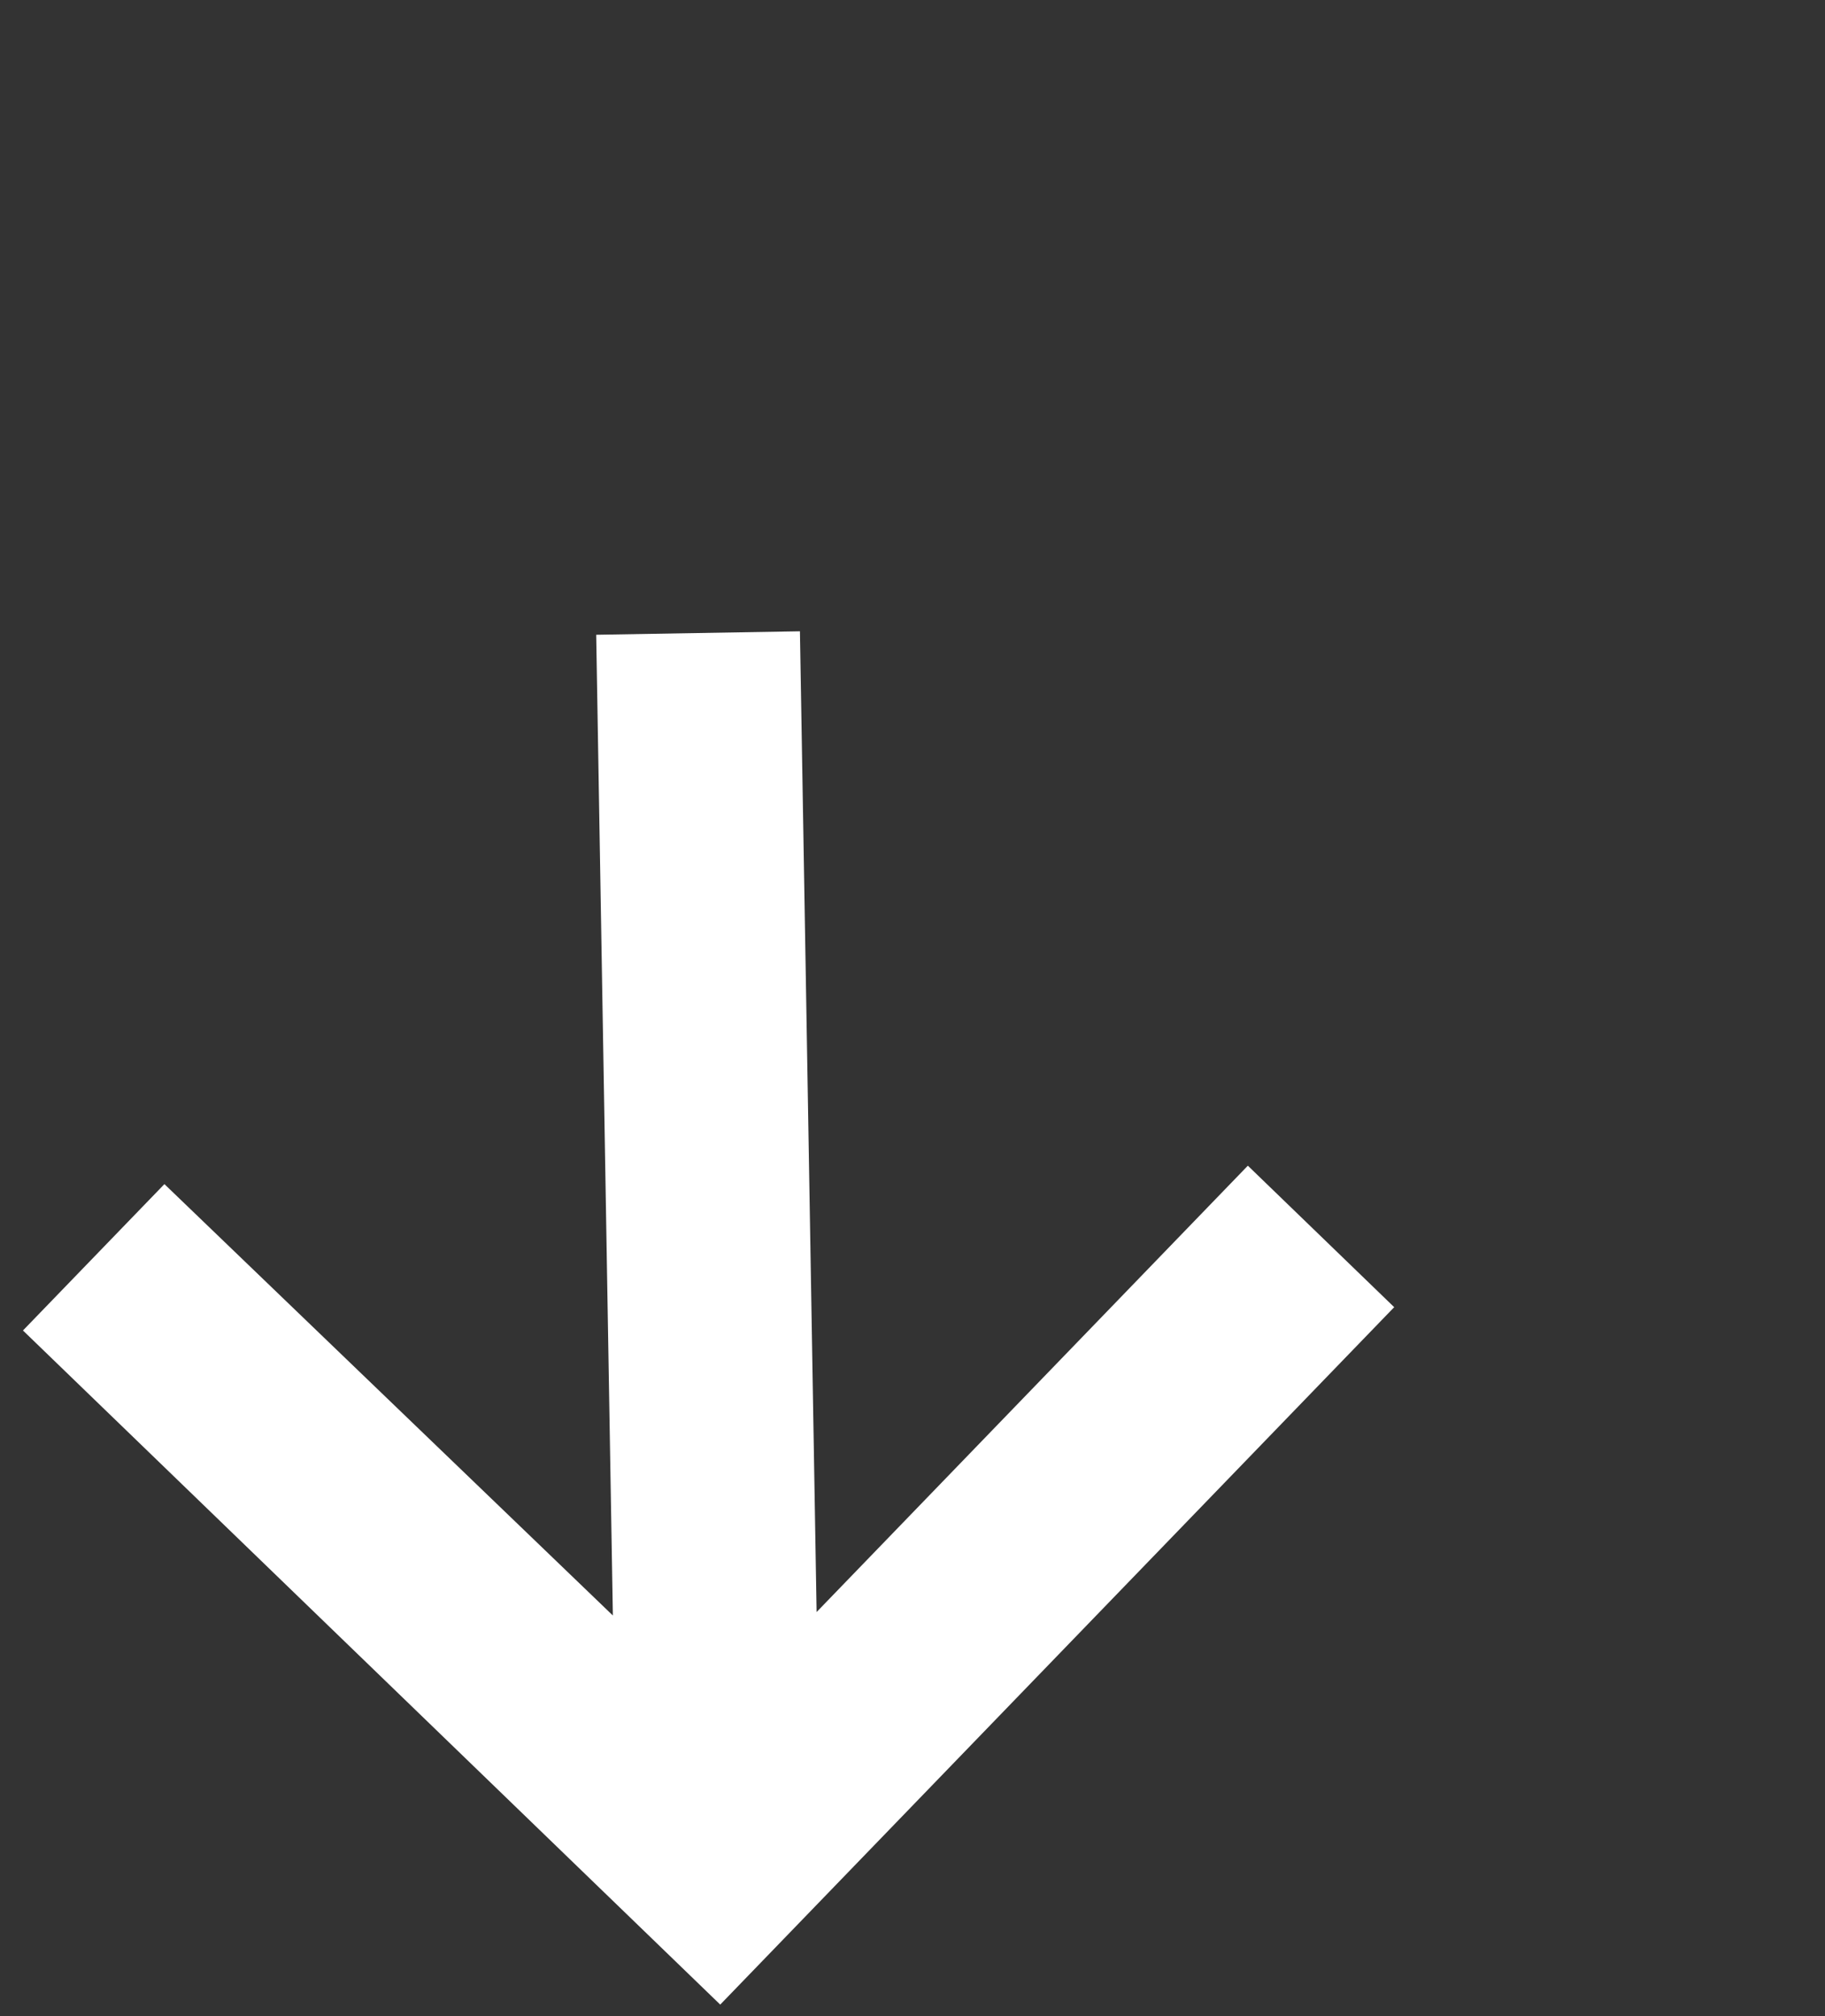 <svg xmlns="http://www.w3.org/2000/svg" width="21.561" height="23.815" viewBox="0 0 21.561 23.815">
  <rect x="0" y="0" width="21.561" height="23.815" fill="#333333" stroke="none"/>
  <path id="left_arrow_alt" data-name="left arrow alt" d="M9.8,14.5,4.616,9.317H16.2V6.91H4.616L9.8,1.7,8.1,0,0,8.1l8.1,8.1Zm13.65,6.655" transform="matrix(-0.017, -1, 1, -0.017, 0.409, 23.815)" fill="#fff"/>
</svg>
